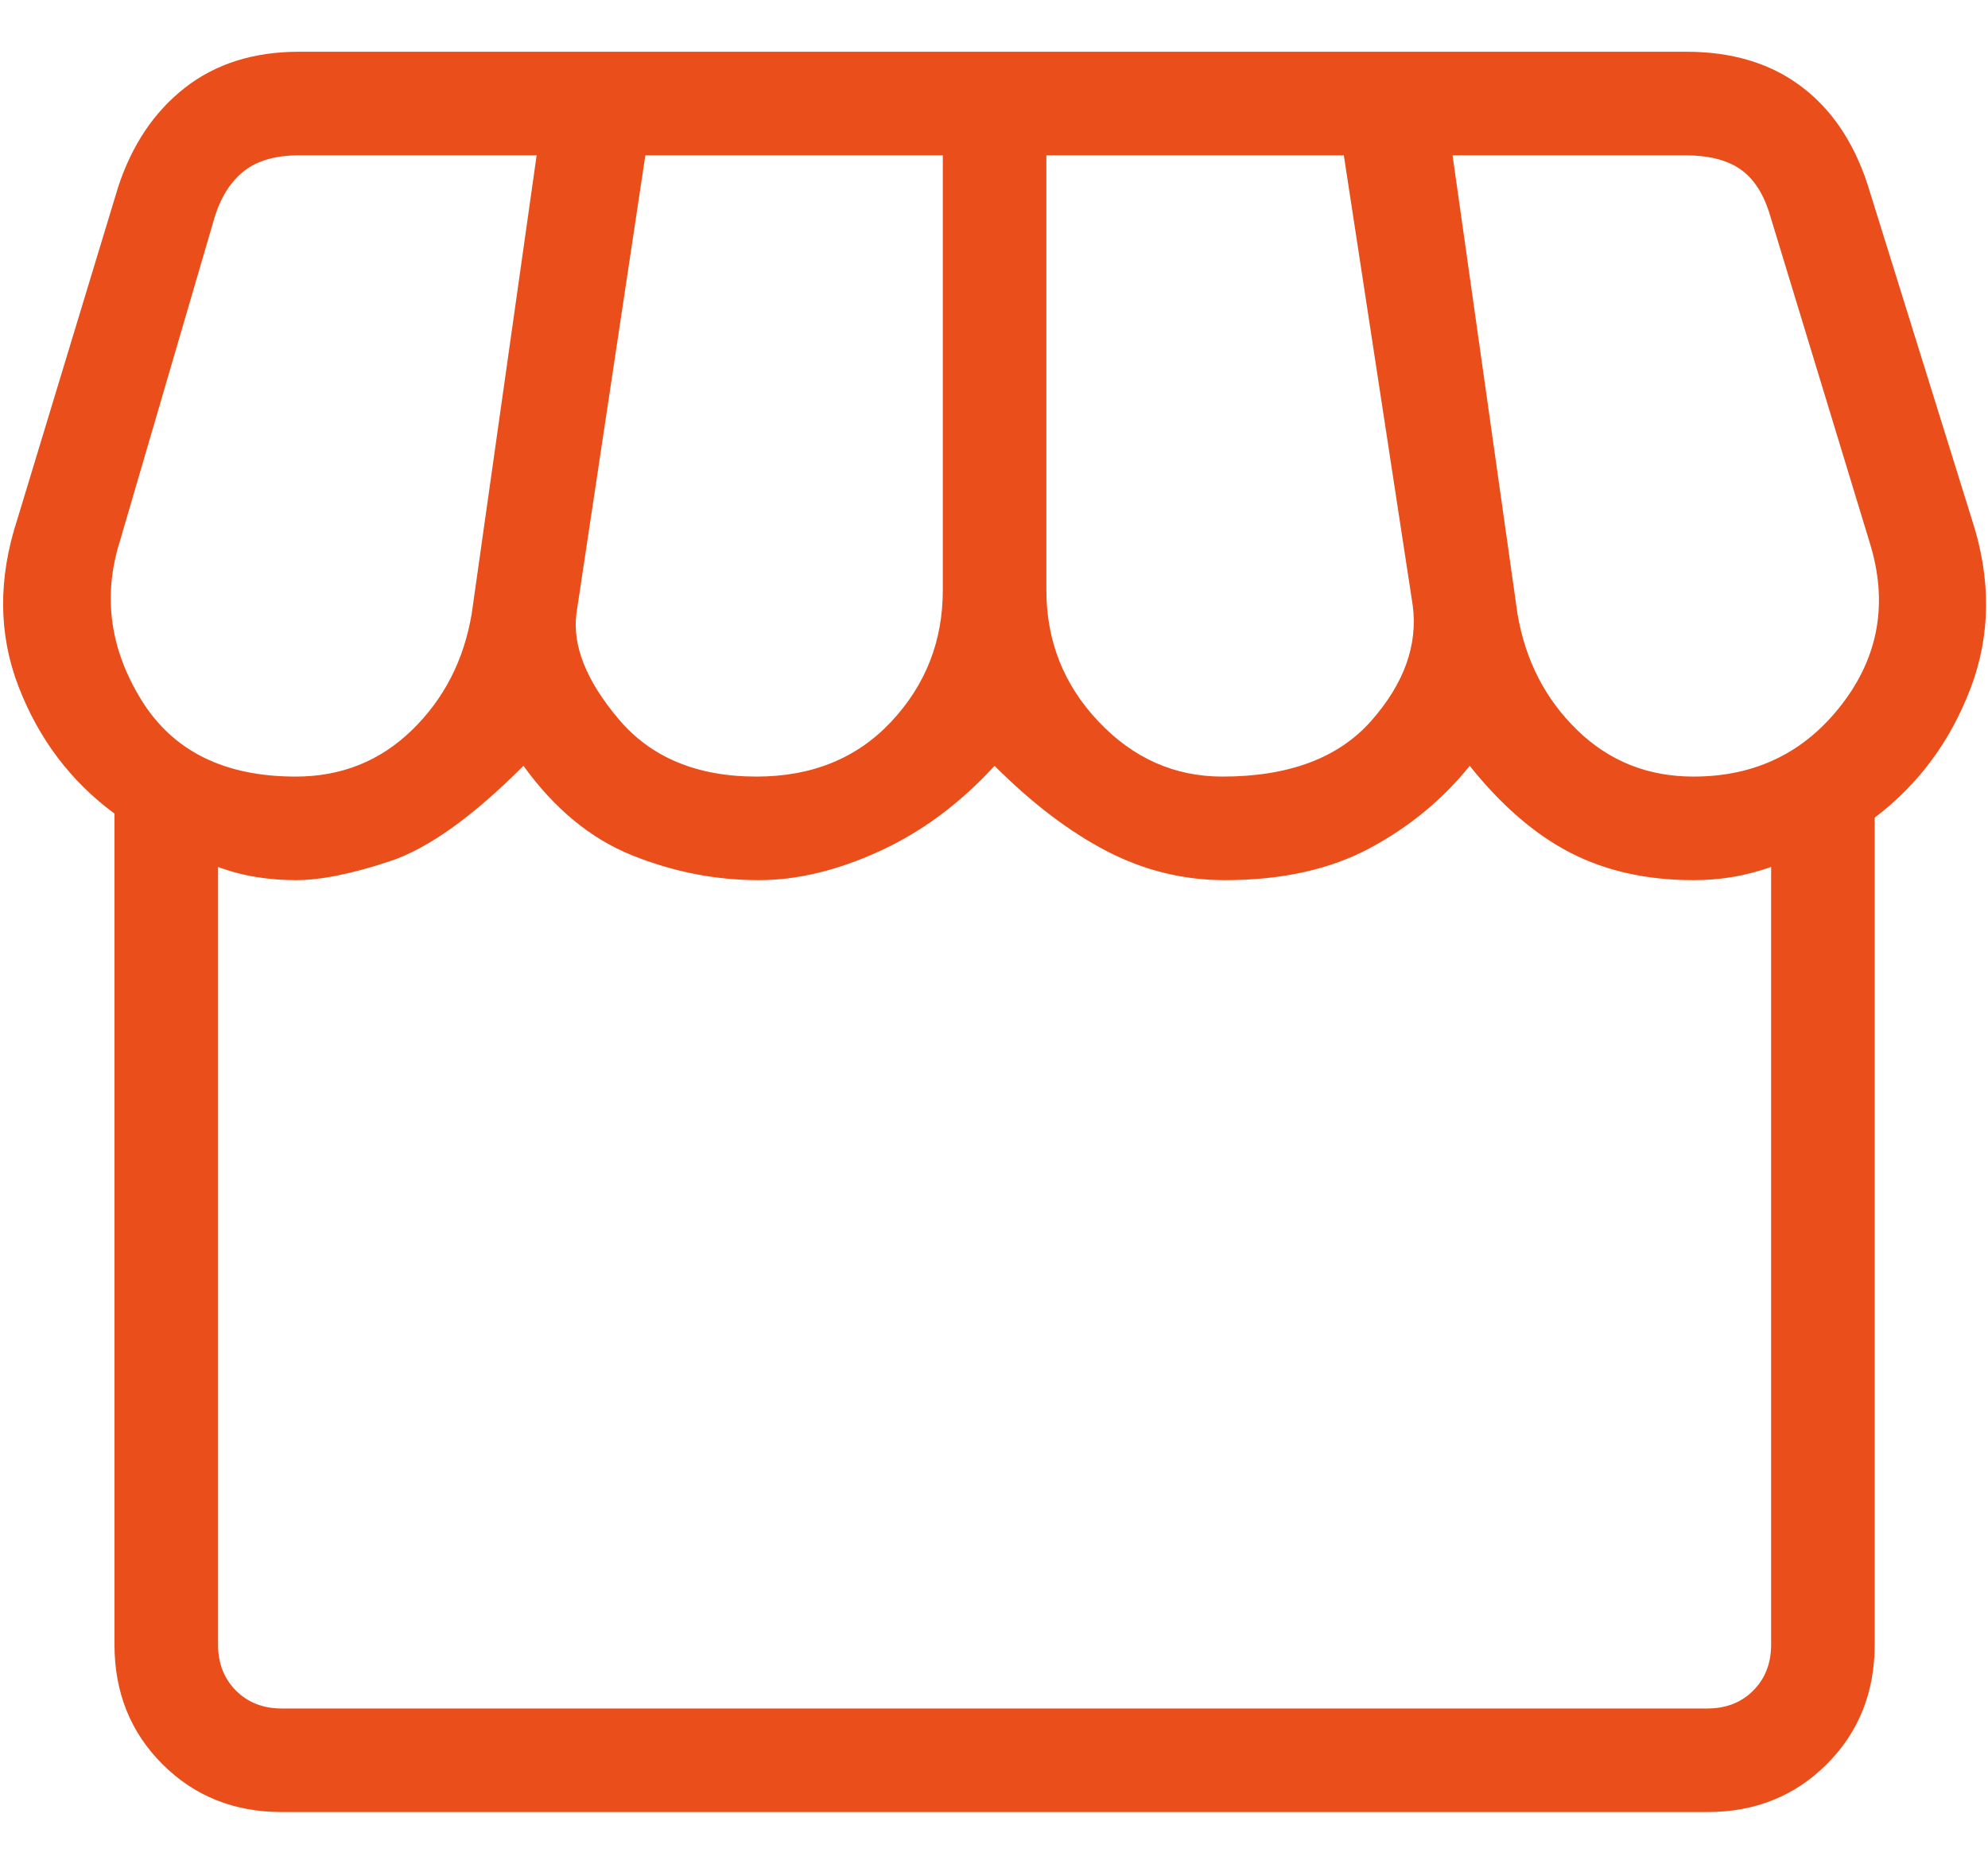 <svg width="32" height="30" viewBox="0 0 32 30" fill="none" xmlns="http://www.w3.org/2000/svg">
<path d="M30.176 13.161V26.474C30.176 27.241 29.919 27.882 29.405 28.396C28.891 28.91 28.251 29.167 27.484 29.167H4.535C3.768 29.167 3.128 28.91 2.614 28.396C2.1 27.882 1.843 27.241 1.843 26.474V13.096C1.14 12.577 0.625 11.897 0.3 11.055C-0.026 10.213 -0.033 9.314 0.279 8.359L1.901 3.013C2.123 2.334 2.481 1.8 2.976 1.413C3.47 1.027 4.082 0.833 4.811 0.833H27.144C27.873 0.833 28.483 1.014 28.974 1.377C29.466 1.739 29.826 2.263 30.055 2.949L31.74 8.359C32.052 9.314 32.045 10.22 31.72 11.077C31.394 11.934 30.879 12.628 30.176 13.161ZM19.676 12.5C20.747 12.5 21.546 12.2 22.074 11.601C22.601 11.002 22.824 10.383 22.74 9.744L21.631 2.5H16.843V9.5C16.843 10.318 17.123 11.023 17.682 11.614C18.242 12.205 18.907 12.5 19.676 12.5ZM12.176 12.5C13.071 12.5 13.795 12.205 14.348 11.614C14.9 11.023 15.176 10.318 15.176 9.5V2.5H10.388L9.279 9.872C9.21 10.389 9.436 10.956 9.957 11.574C10.477 12.191 11.217 12.5 12.176 12.5ZM4.76 12.5C5.495 12.5 6.119 12.25 6.633 11.75C7.147 11.25 7.467 10.626 7.593 9.878L8.638 2.5H4.811C4.447 2.5 4.159 2.58 3.945 2.74C3.732 2.901 3.571 3.141 3.465 3.462L1.926 8.724C1.653 9.6 1.77 10.449 2.277 11.269C2.784 12.09 3.612 12.5 4.76 12.5ZM27.259 12.5C28.257 12.5 29.054 12.111 29.651 11.333C30.247 10.556 30.394 9.686 30.093 8.724L28.471 3.398C28.364 3.077 28.204 2.847 27.99 2.708C27.777 2.569 27.488 2.5 27.125 2.5H23.381L24.426 9.878C24.552 10.626 24.872 11.25 25.386 11.75C25.9 12.25 26.524 12.5 27.259 12.5ZM4.535 27.5H27.484C27.783 27.5 28.029 27.404 28.221 27.212C28.413 27.019 28.509 26.773 28.509 26.474V13.955C28.285 14.032 28.072 14.087 27.87 14.119C27.668 14.151 27.465 14.167 27.259 14.167C26.509 14.167 25.85 14.02 25.28 13.727C24.711 13.435 24.17 12.968 23.657 12.327C23.221 12.87 22.684 13.312 22.045 13.654C21.406 13.996 20.629 14.167 19.715 14.167C19.05 14.167 18.418 14.012 17.819 13.702C17.22 13.392 16.616 12.934 16.009 12.327C15.452 12.934 14.834 13.392 14.155 13.702C13.477 14.012 12.83 14.167 12.214 14.167C11.516 14.167 10.835 14.033 10.172 13.766C9.508 13.499 8.926 13.019 8.426 12.327C7.608 13.146 6.893 13.657 6.28 13.861C5.668 14.065 5.161 14.167 4.76 14.167C4.554 14.167 4.348 14.151 4.139 14.119C3.931 14.087 3.721 14.032 3.51 13.955V26.474C3.51 26.773 3.606 27.019 3.798 27.212C3.99 27.404 4.236 27.5 4.535 27.5Z" fill="#E94E1B"/>
</svg>
